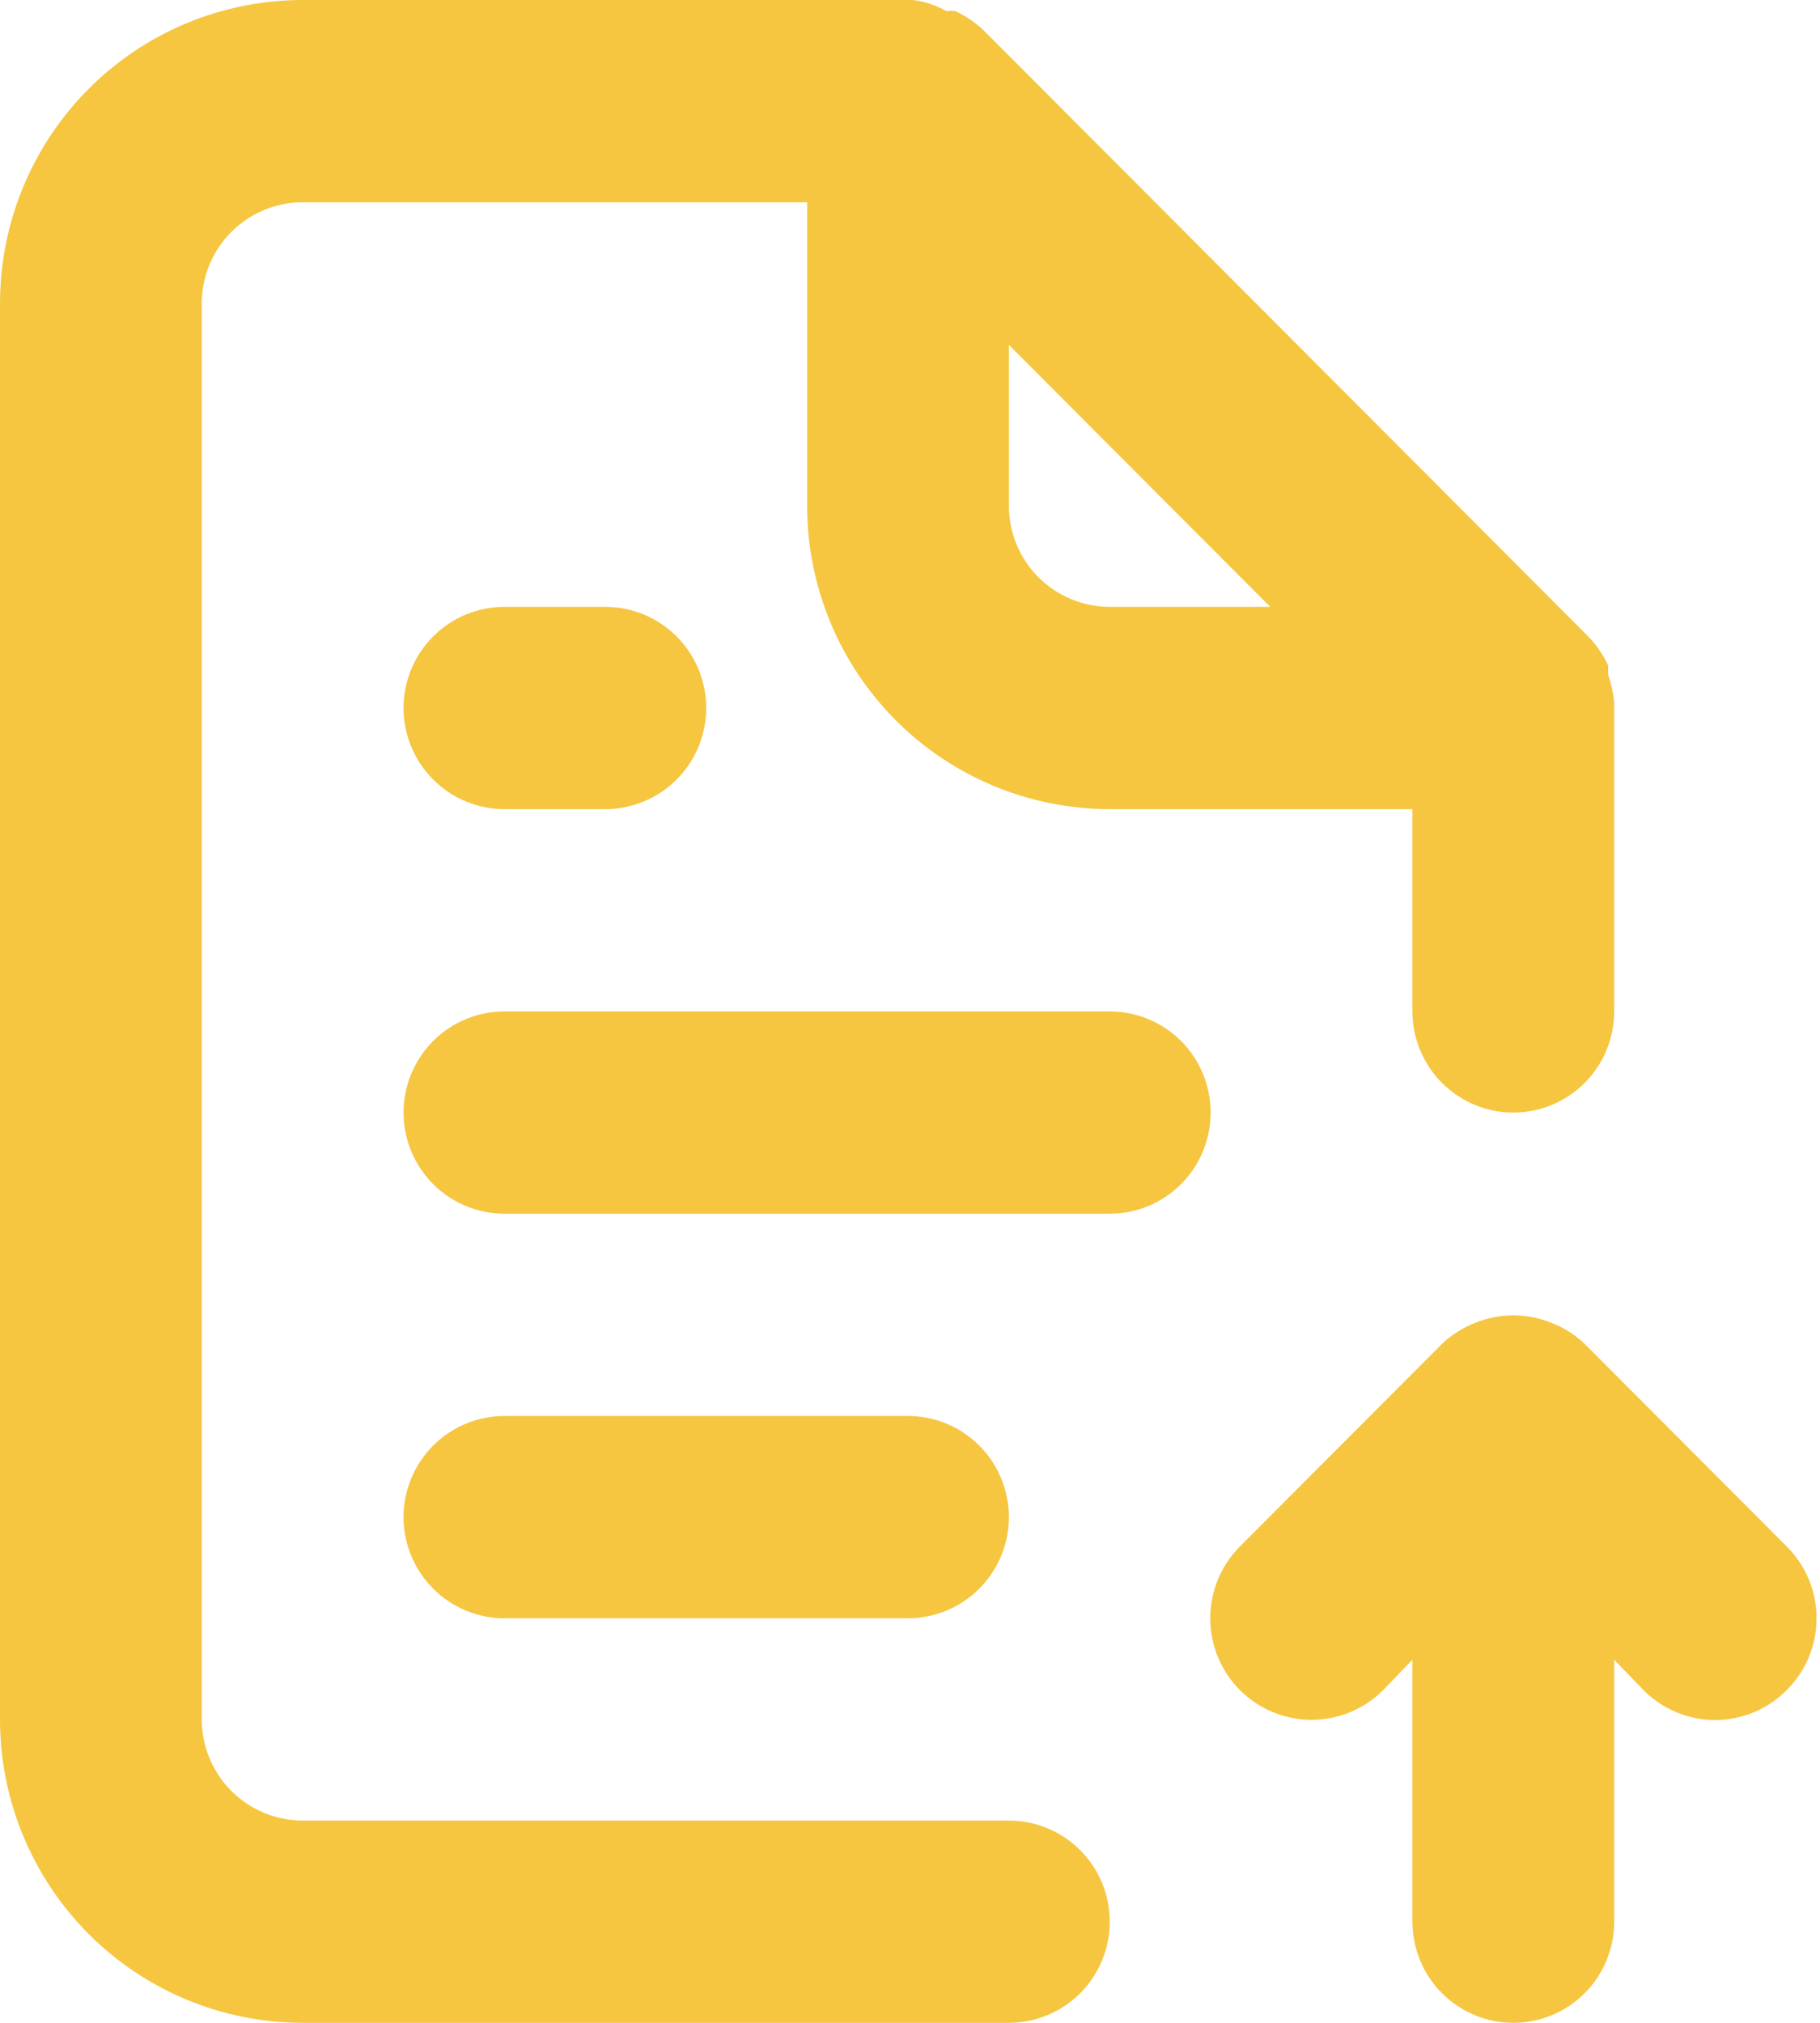 <svg width="36" height="40" viewBox="0 0 36 40" fill="none" xmlns="http://www.w3.org/2000/svg">
<path d="M19.956 36H5.987C5.458 36 4.95 35.789 4.576 35.414C4.201 35.039 3.991 34.53 3.991 34V6C3.991 5.47 4.201 4.961 4.576 4.586C4.95 4.211 5.458 4 5.987 4H15.965V10C15.965 11.591 16.596 13.117 17.718 14.243C18.841 15.368 20.364 16 21.951 16H27.938V20C27.938 20.53 28.148 21.039 28.523 21.414C28.897 21.789 29.405 22 29.934 22C30.463 22 30.971 21.789 31.345 21.414C31.719 21.039 31.929 20.53 31.929 20V14C31.929 14 31.929 14 31.929 13.88C31.909 13.696 31.869 13.515 31.81 13.34V13.16C31.714 12.954 31.586 12.765 31.431 12.6L19.457 0.6C19.292 0.444 19.103 0.316 18.898 0.22C18.839 0.212 18.778 0.212 18.719 0.22C18.516 0.103 18.292 0.029 18.06 0H5.987C4.399 0 2.876 0.632 1.753 1.757C0.631 2.883 0 4.409 0 6V34C0 35.591 0.631 37.117 1.753 38.243C2.876 39.368 4.399 40 5.987 40H19.956C20.485 40 20.993 39.789 21.367 39.414C21.741 39.039 21.951 38.53 21.951 38C21.951 37.47 21.741 36.961 21.367 36.586C20.993 36.211 20.485 36 19.956 36ZM19.956 6.82L25.125 12H21.951C21.422 12 20.915 11.789 20.54 11.414C20.166 11.039 19.956 10.53 19.956 10V6.82ZM9.978 12C9.449 12 8.941 12.211 8.567 12.586C8.193 12.961 7.982 13.47 7.982 14C7.982 14.53 8.193 15.039 8.567 15.414C8.941 15.789 9.449 16 9.978 16H11.973C12.503 16 13.01 15.789 13.385 15.414C13.759 15.039 13.969 14.53 13.969 14C13.969 13.47 13.759 12.961 13.385 12.586C13.01 12.211 12.503 12 11.973 12H9.978ZM21.951 20H9.978C9.449 20 8.941 20.211 8.567 20.586C8.193 20.961 7.982 21.47 7.982 22C7.982 22.53 8.193 23.039 8.567 23.414C8.941 23.789 9.449 24 9.978 24H21.951C22.481 24 22.988 23.789 23.363 23.414C23.737 23.039 23.947 22.53 23.947 22C23.947 21.47 23.737 20.961 23.363 20.586C22.988 20.211 22.481 20 21.951 20ZM35.342 30.58L31.351 26.58C31.161 26.398 30.937 26.255 30.692 26.16C30.206 25.96 29.661 25.96 29.175 26.16C28.931 26.255 28.707 26.398 28.517 26.58L24.526 30.58C24.15 30.957 23.939 31.467 23.939 32C23.939 32.533 24.15 33.043 24.526 33.42C24.902 33.797 25.411 34.008 25.943 34.008C26.474 34.008 26.984 33.797 27.36 33.42L27.938 32.82V38C27.938 38.53 28.148 39.039 28.523 39.414C28.897 39.789 29.405 40 29.934 40C30.463 40 30.971 39.789 31.345 39.414C31.719 39.039 31.929 38.53 31.929 38V32.82L32.508 33.42C32.694 33.608 32.914 33.756 33.158 33.858C33.401 33.959 33.662 34.012 33.925 34.012C34.188 34.012 34.449 33.959 34.693 33.858C34.936 33.756 35.156 33.608 35.342 33.42C35.529 33.234 35.677 33.013 35.779 32.769C35.88 32.525 35.932 32.264 35.932 32C35.932 31.736 35.88 31.475 35.779 31.231C35.677 30.987 35.529 30.766 35.342 30.58ZM17.96 32C18.49 32 18.997 31.789 19.371 31.414C19.746 31.039 19.956 30.53 19.956 30C19.956 29.47 19.746 28.961 19.371 28.586C18.997 28.211 18.49 28 17.96 28H9.978C9.449 28 8.941 28.211 8.567 28.586C8.193 28.961 7.982 29.47 7.982 30C7.982 30.53 8.193 31.039 8.567 31.414C8.941 31.789 9.449 32 9.978 32H17.96Z" fill="#F6C641"/>
</svg>

